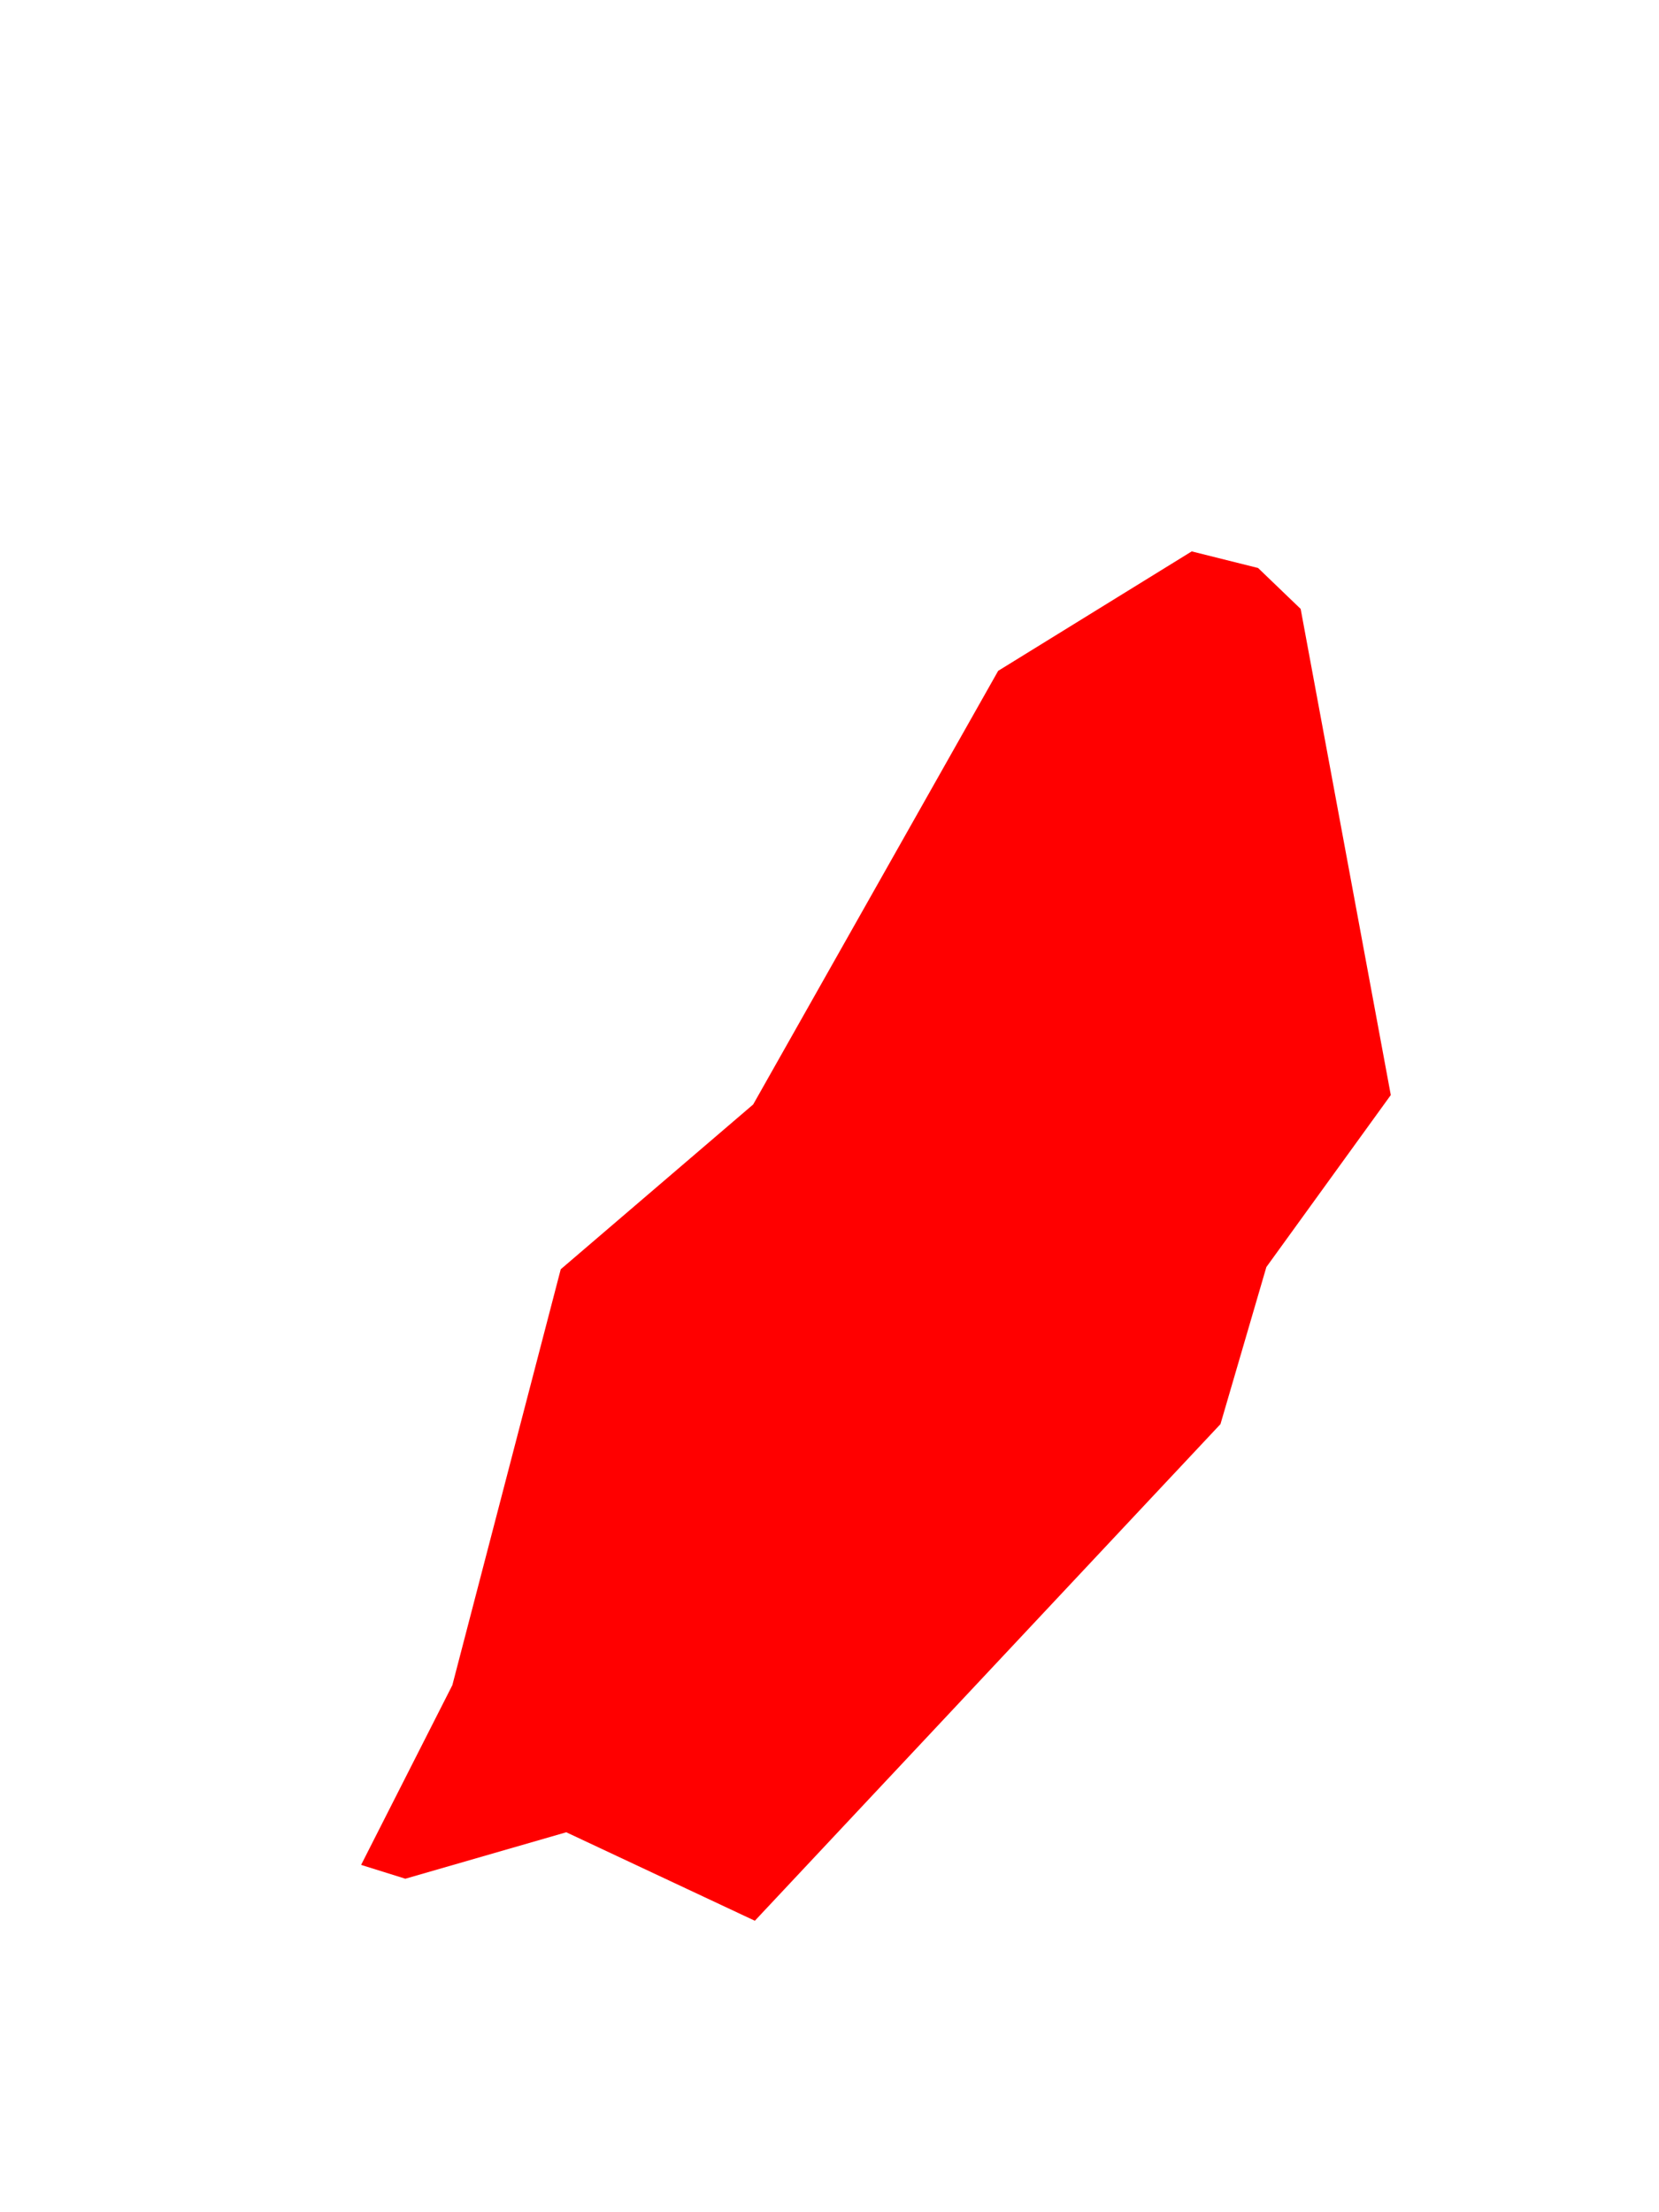 <svg width="3" height="4" viewBox="0 0 3 4" fill="none" xmlns="http://www.w3.org/2000/svg">
<path d="M2.207 2.575L1.365 3.473L1.024 3.313L0.733 3.397L0.653 3.372L0.818 3.047L1.014 2.295L1.362 1.997L1.805 1.213L2.155 0.997L2.275 1.027L2.352 1.101L2.515 1.98L2.29 2.291L2.207 2.575Z" fill="#FF0000"/>
</svg>
